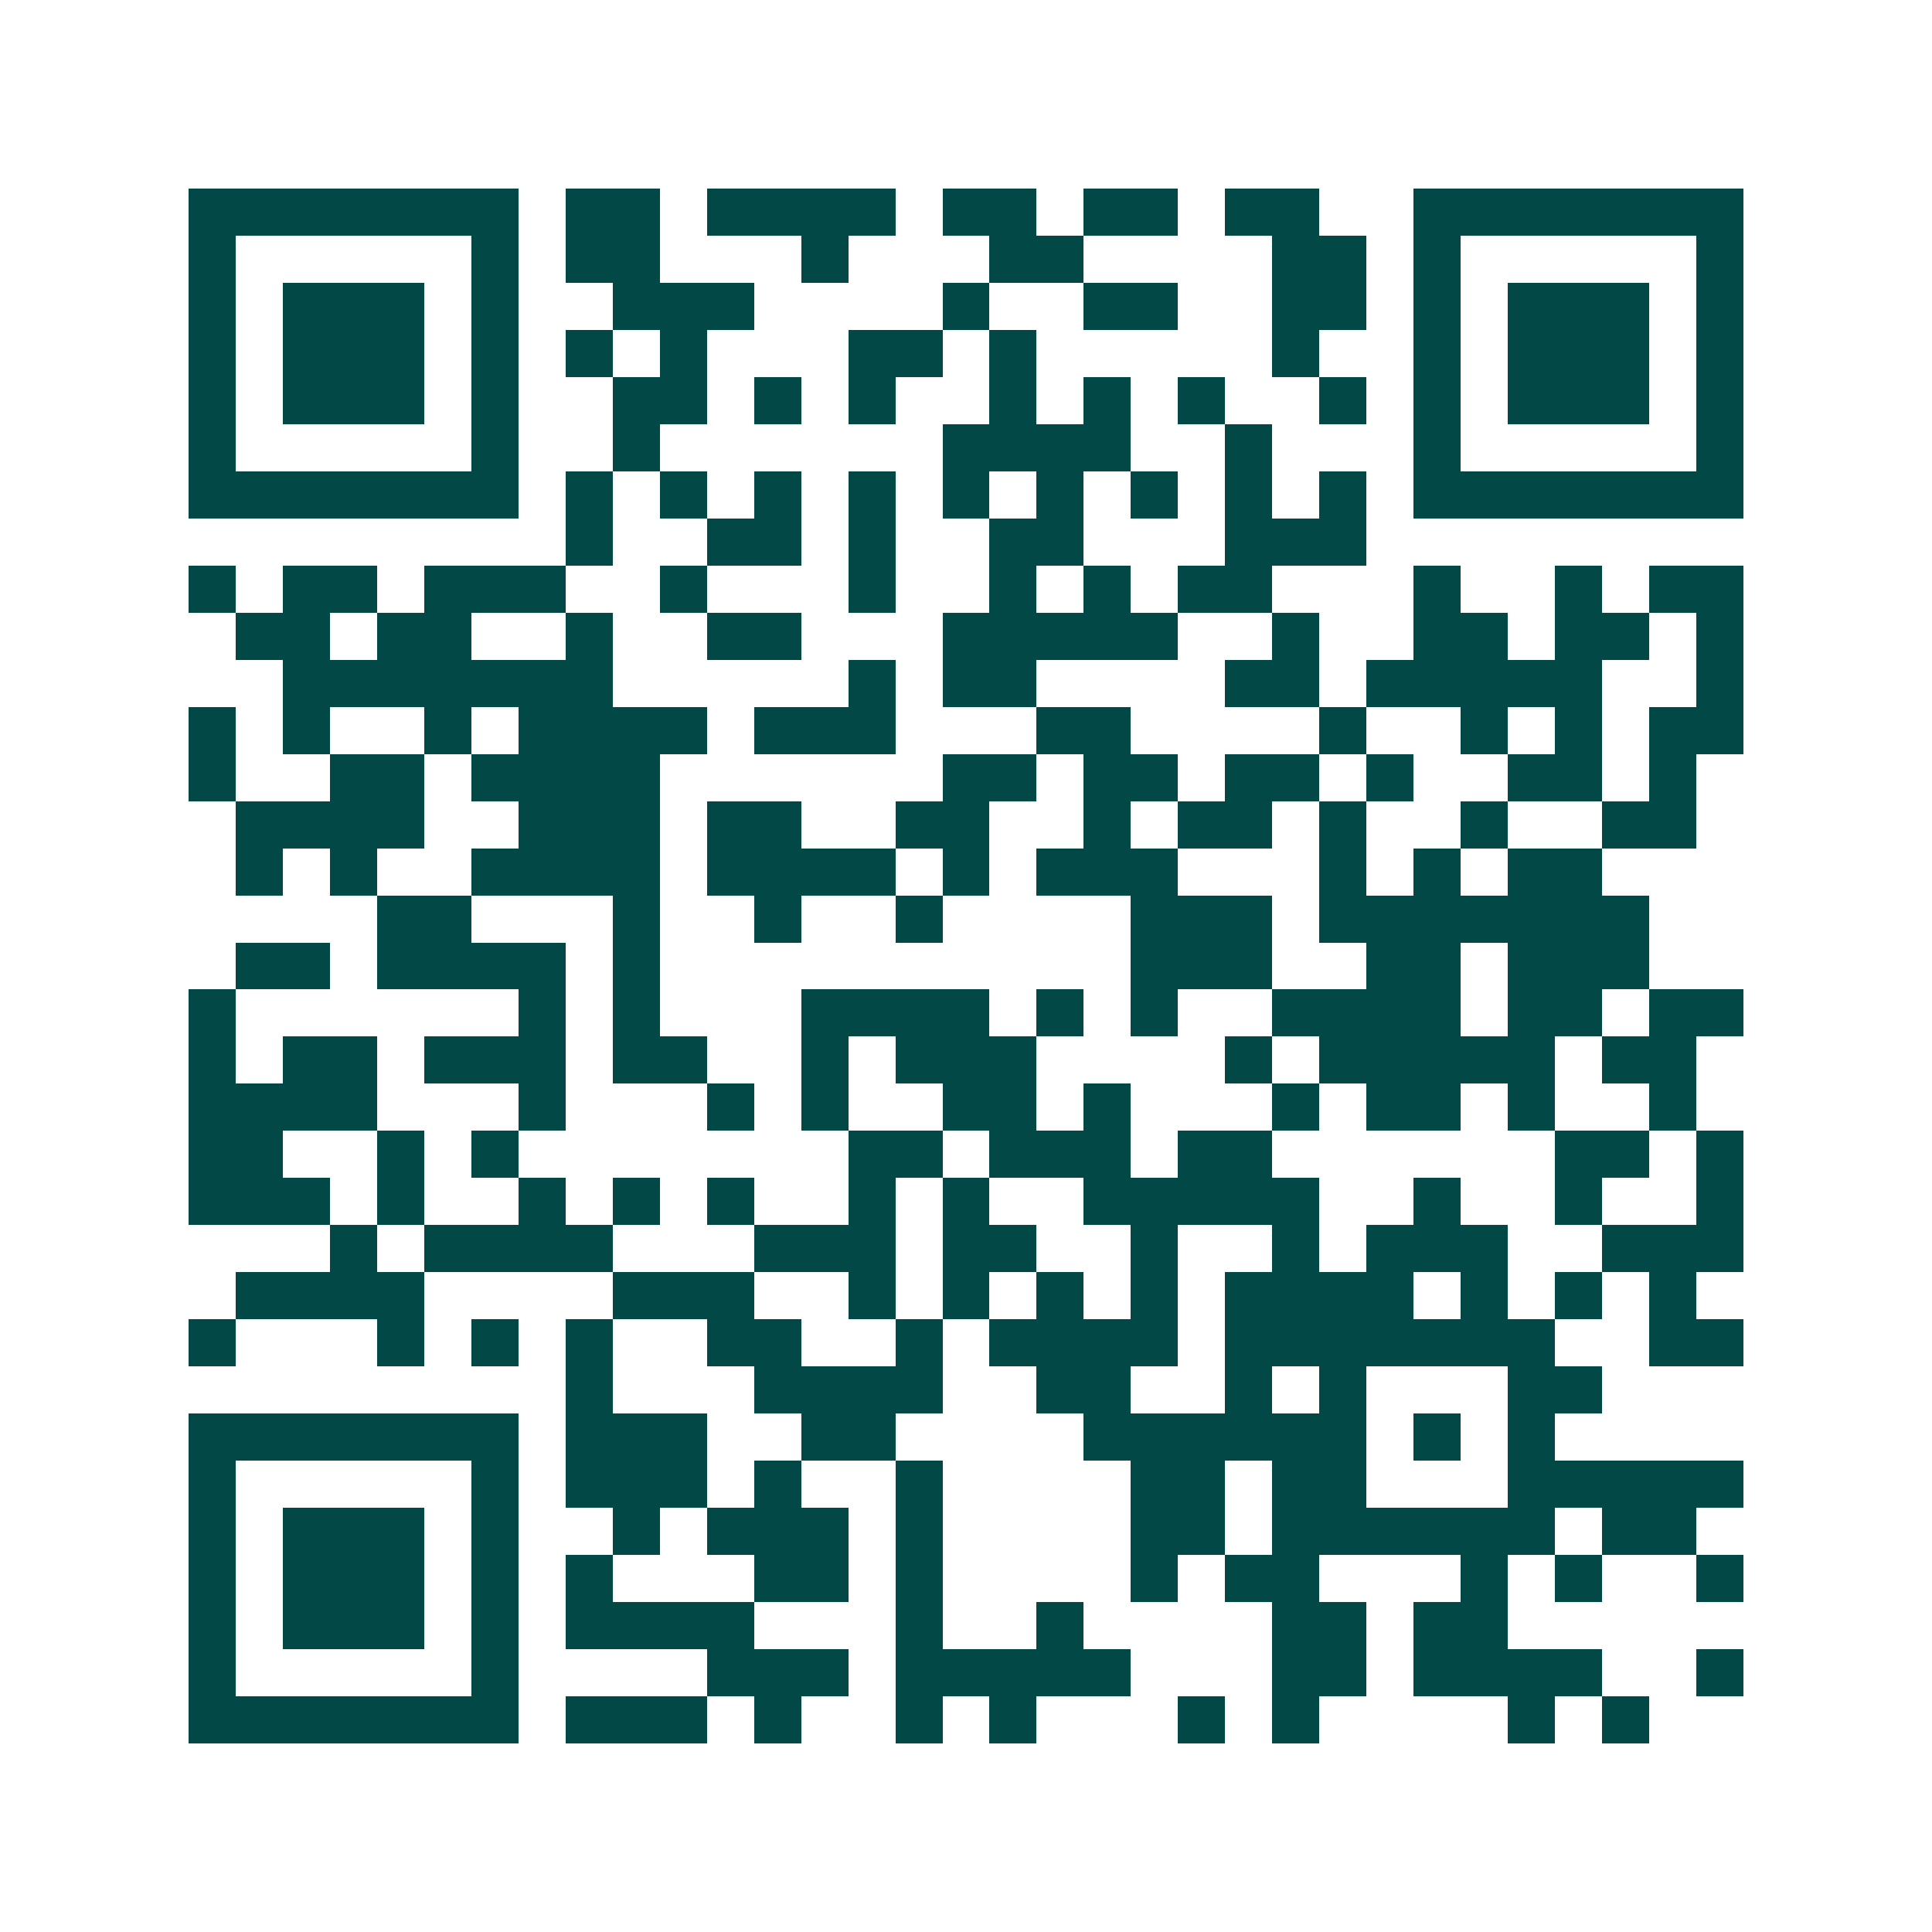 <svg xmlns="http://www.w3.org/2000/svg" width="200" height="200" viewBox="0 0 41 41" shape-rendering="crispEdges"><path fill="#ffffff" d="M0 0h41v41H0z"/><path stroke="#014847" d="M4 4.5h7m1 0h2m1 0h4m1 0h2m1 0h2m1 0h2m2 0h7M4 5.5h1m5 0h1m1 0h2m3 0h1m3 0h2m4 0h2m1 0h1m5 0h1M4 6.5h1m1 0h3m1 0h1m2 0h3m4 0h1m2 0h2m2 0h2m1 0h1m1 0h3m1 0h1M4 7.5h1m1 0h3m1 0h1m1 0h1m1 0h1m3 0h2m1 0h1m5 0h1m2 0h1m1 0h3m1 0h1M4 8.5h1m1 0h3m1 0h1m2 0h2m1 0h1m1 0h1m2 0h1m1 0h1m1 0h1m2 0h1m1 0h1m1 0h3m1 0h1M4 9.5h1m5 0h1m2 0h1m6 0h4m2 0h1m3 0h1m5 0h1M4 10.5h7m1 0h1m1 0h1m1 0h1m1 0h1m1 0h1m1 0h1m1 0h1m1 0h1m1 0h1m1 0h7M12 11.5h1m2 0h2m1 0h1m2 0h2m3 0h3M4 12.5h1m1 0h2m1 0h3m2 0h1m3 0h1m2 0h1m1 0h1m1 0h2m3 0h1m2 0h1m1 0h2M5 13.5h2m1 0h2m2 0h1m2 0h2m3 0h5m2 0h1m2 0h2m1 0h2m1 0h1M6 14.5h7m5 0h1m1 0h2m4 0h2m1 0h5m2 0h1M4 15.5h1m1 0h1m2 0h1m1 0h4m1 0h3m3 0h2m4 0h1m2 0h1m1 0h1m1 0h2M4 16.5h1m2 0h2m1 0h4m6 0h2m1 0h2m1 0h2m1 0h1m2 0h2m1 0h1M5 17.5h4m2 0h3m1 0h2m2 0h2m2 0h1m1 0h2m1 0h1m2 0h1m2 0h2M5 18.5h1m1 0h1m2 0h4m1 0h4m1 0h1m1 0h3m3 0h1m1 0h1m1 0h2M8 19.5h2m3 0h1m2 0h1m2 0h1m4 0h3m1 0h7M5 20.5h2m1 0h4m1 0h1m10 0h3m2 0h2m1 0h3M4 21.5h1m6 0h1m1 0h1m3 0h4m1 0h1m1 0h1m2 0h4m1 0h2m1 0h2M4 22.5h1m1 0h2m1 0h3m1 0h2m2 0h1m1 0h3m4 0h1m1 0h5m1 0h2M4 23.5h4m3 0h1m3 0h1m1 0h1m2 0h2m1 0h1m3 0h1m1 0h2m1 0h1m2 0h1M4 24.5h2m2 0h1m1 0h1m7 0h2m1 0h3m1 0h2m6 0h2m1 0h1M4 25.5h3m1 0h1m2 0h1m1 0h1m1 0h1m2 0h1m1 0h1m2 0h5m2 0h1m2 0h1m2 0h1M7 26.5h1m1 0h4m3 0h3m1 0h2m2 0h1m2 0h1m1 0h3m2 0h3M5 27.5h4m4 0h3m2 0h1m1 0h1m1 0h1m1 0h1m1 0h4m1 0h1m1 0h1m1 0h1M4 28.5h1m3 0h1m1 0h1m1 0h1m2 0h2m2 0h1m1 0h4m1 0h7m2 0h2M12 29.5h1m3 0h4m2 0h2m2 0h1m1 0h1m3 0h2M4 30.5h7m1 0h3m2 0h2m4 0h6m1 0h1m1 0h1M4 31.5h1m5 0h1m1 0h3m1 0h1m2 0h1m4 0h2m1 0h2m3 0h5M4 32.5h1m1 0h3m1 0h1m2 0h1m1 0h3m1 0h1m4 0h2m1 0h6m1 0h2M4 33.5h1m1 0h3m1 0h1m1 0h1m3 0h2m1 0h1m4 0h1m1 0h2m3 0h1m1 0h1m2 0h1M4 34.5h1m1 0h3m1 0h1m1 0h4m3 0h1m2 0h1m4 0h2m1 0h2M4 35.5h1m5 0h1m4 0h3m1 0h5m3 0h2m1 0h4m2 0h1M4 36.5h7m1 0h3m1 0h1m2 0h1m1 0h1m3 0h1m1 0h1m4 0h1m1 0h1"/></svg>
